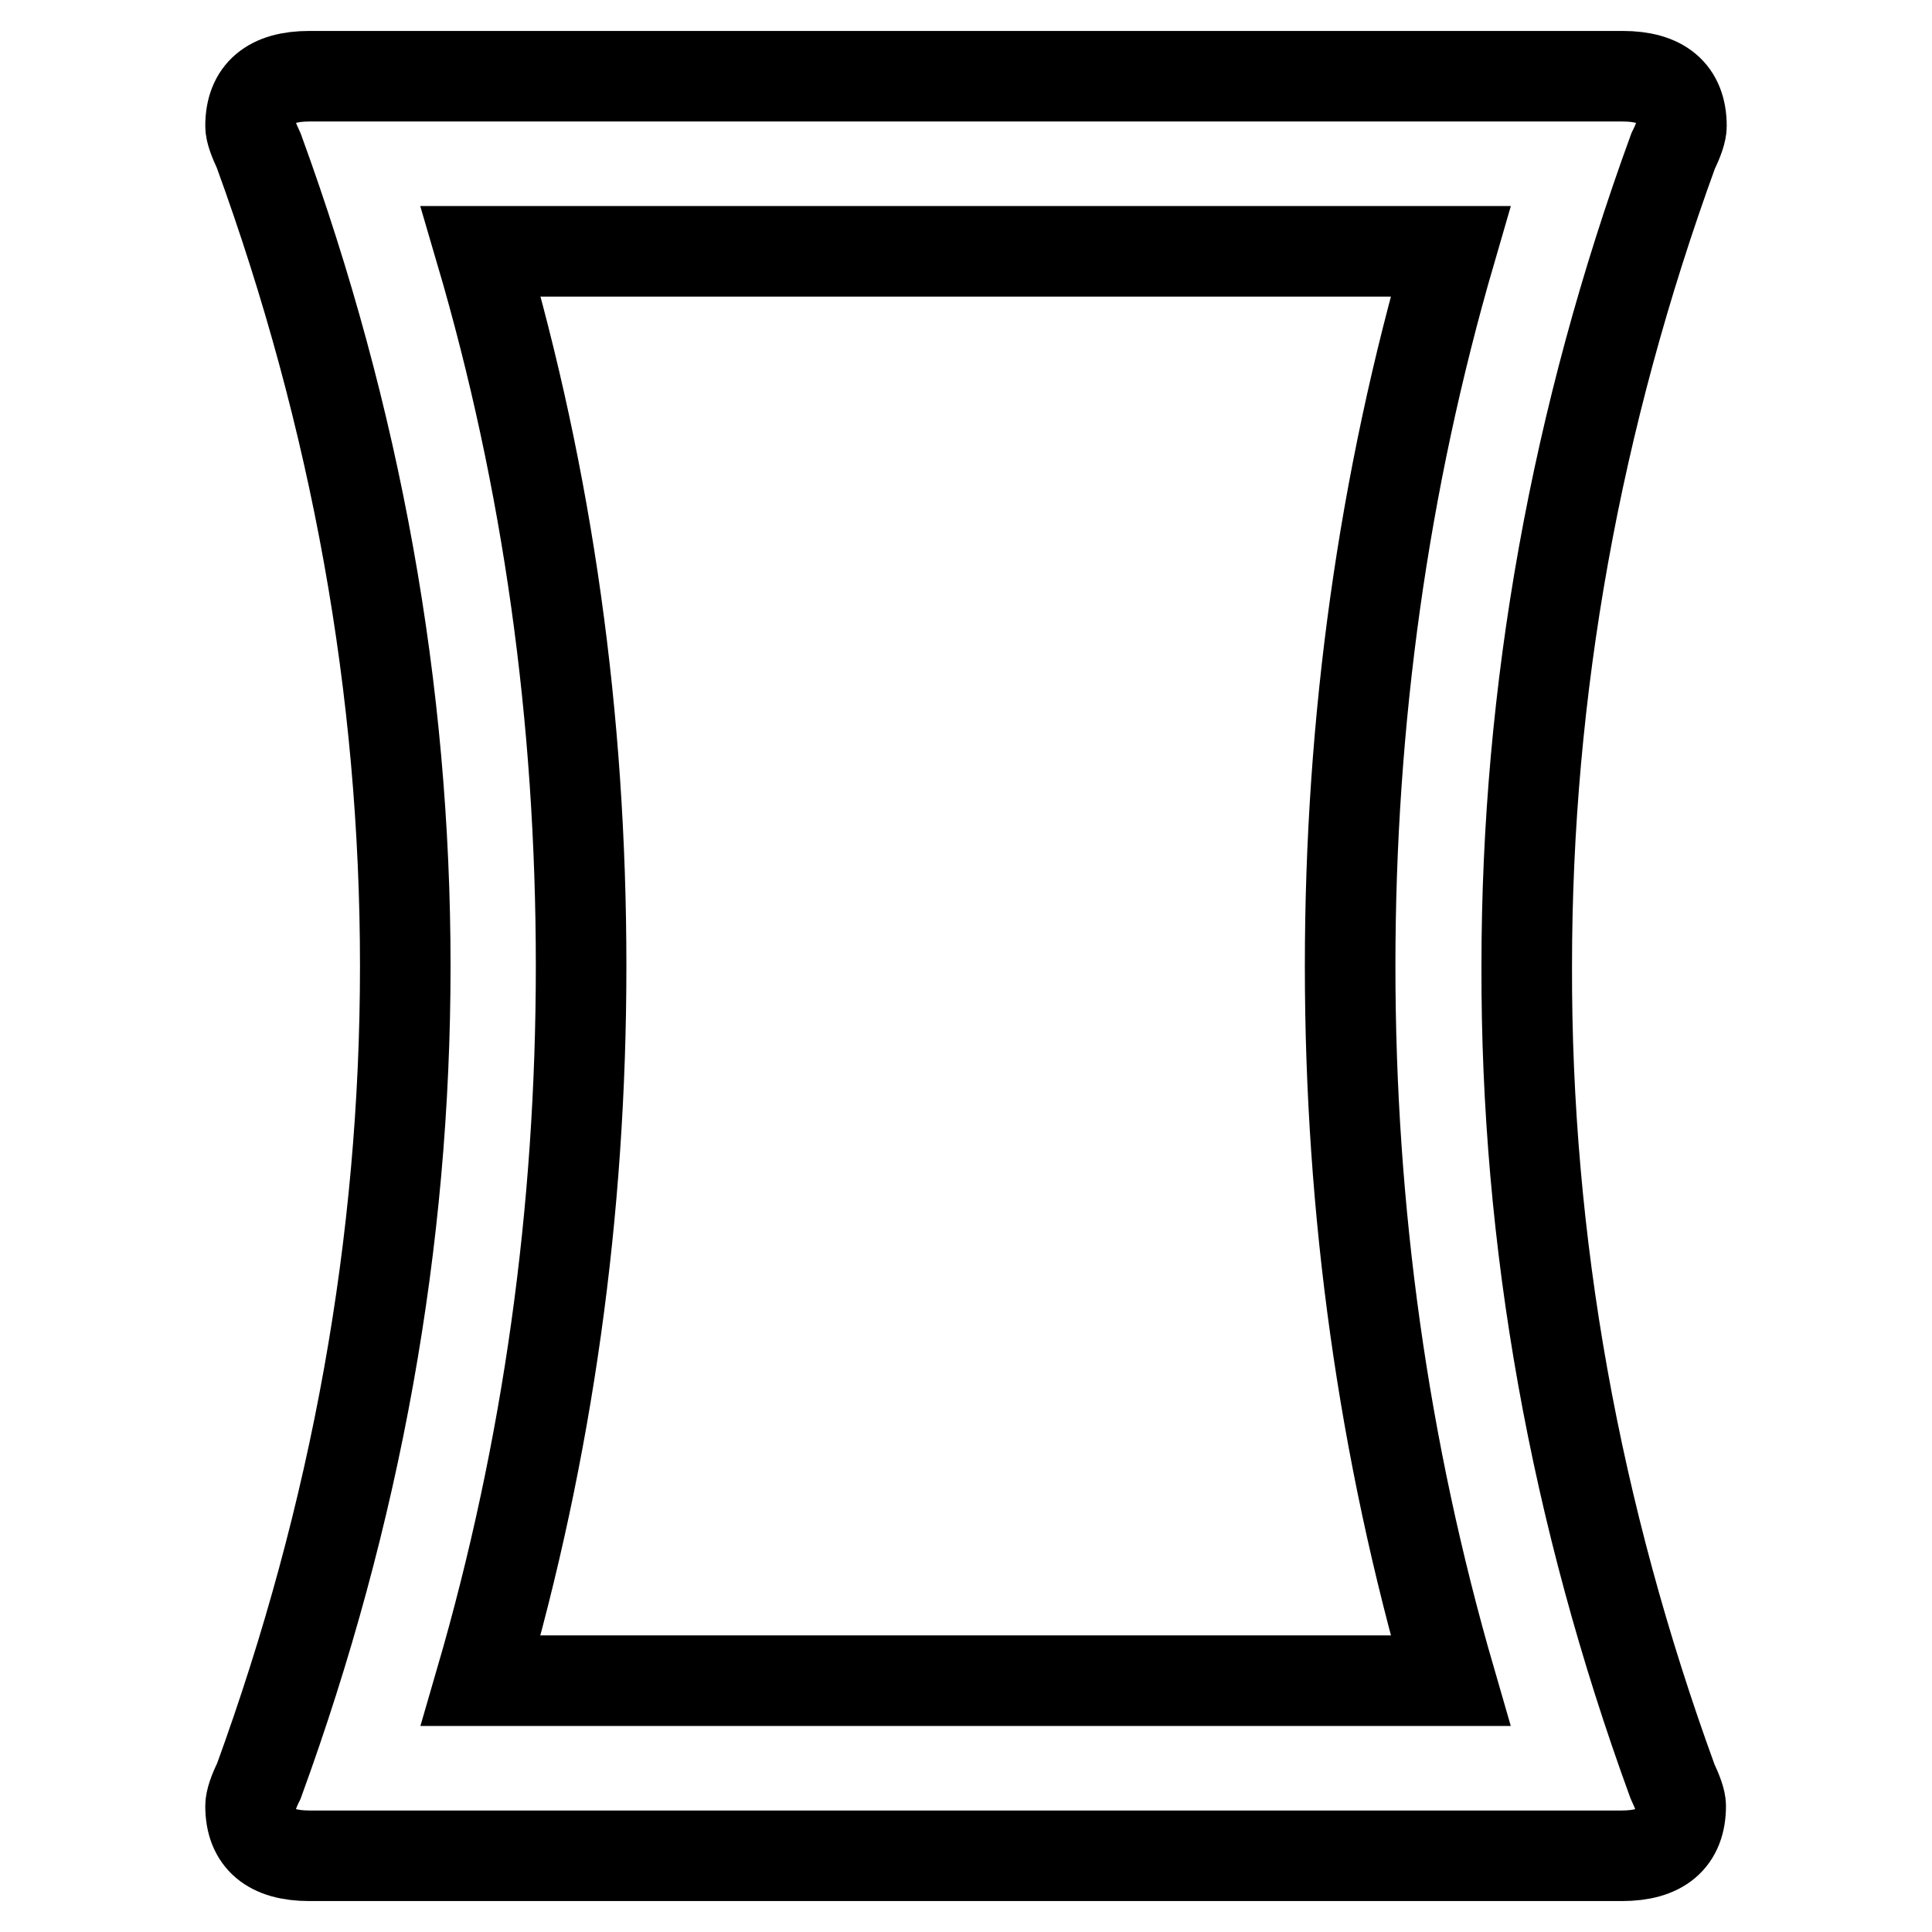 <?xml version="1.0" encoding="utf-8"?>
<!-- Svg Vector Icons : http://www.onlinewebfonts.com/icon -->
<!DOCTYPE svg PUBLIC "-//W3C//DTD SVG 1.1//EN" "http://www.w3.org/Graphics/SVG/1.1/DTD/svg11.dtd">
<svg version="1.1" xmlns="http://www.w3.org/2000/svg" xmlns:xlink="http://www.w3.org/1999/xlink" x="0px" y="0px" viewBox="0 0 256 256" enable-background="new 0 0 256 256" xml:space="preserve">
<g><g><g><path stroke-width="12" fill-opacity="0" stroke="#000000"  d="M63.7,222.7h128.5c-8.9-30.7-13.3-62.2-13.3-94.7c0-32.5,4.4-64.1,13.3-94.7H63.7C72.6,63.6,77,95.1,77,128C77,160.5,72.6,192.1,63.7,222.7z M221.6,236c0.7,1.5,1.1,2.6,1.1,3.3c0,4.4-2.6,6.6-7.8,6.6H41c-5.2,0-7.8-2.2-7.8-6.6c0-0.7,0.4-1.9,1.1-3.3c12.9-35.4,19.4-71.5,19.4-108c0-36.6-6.5-72.6-19.4-108c-0.7-1.5-1.1-2.6-1.1-3.3c0-4.4,2.6-6.6,7.8-6.6H215c5.2,0,7.8,2.2,7.8,6.6c0,0.7-0.4,1.9-1.1,3.3c-12.9,35.4-19.4,71.5-19.4,108C202.2,164.6,208.7,200.6,221.6,236z"/></g></g></g>
</svg>